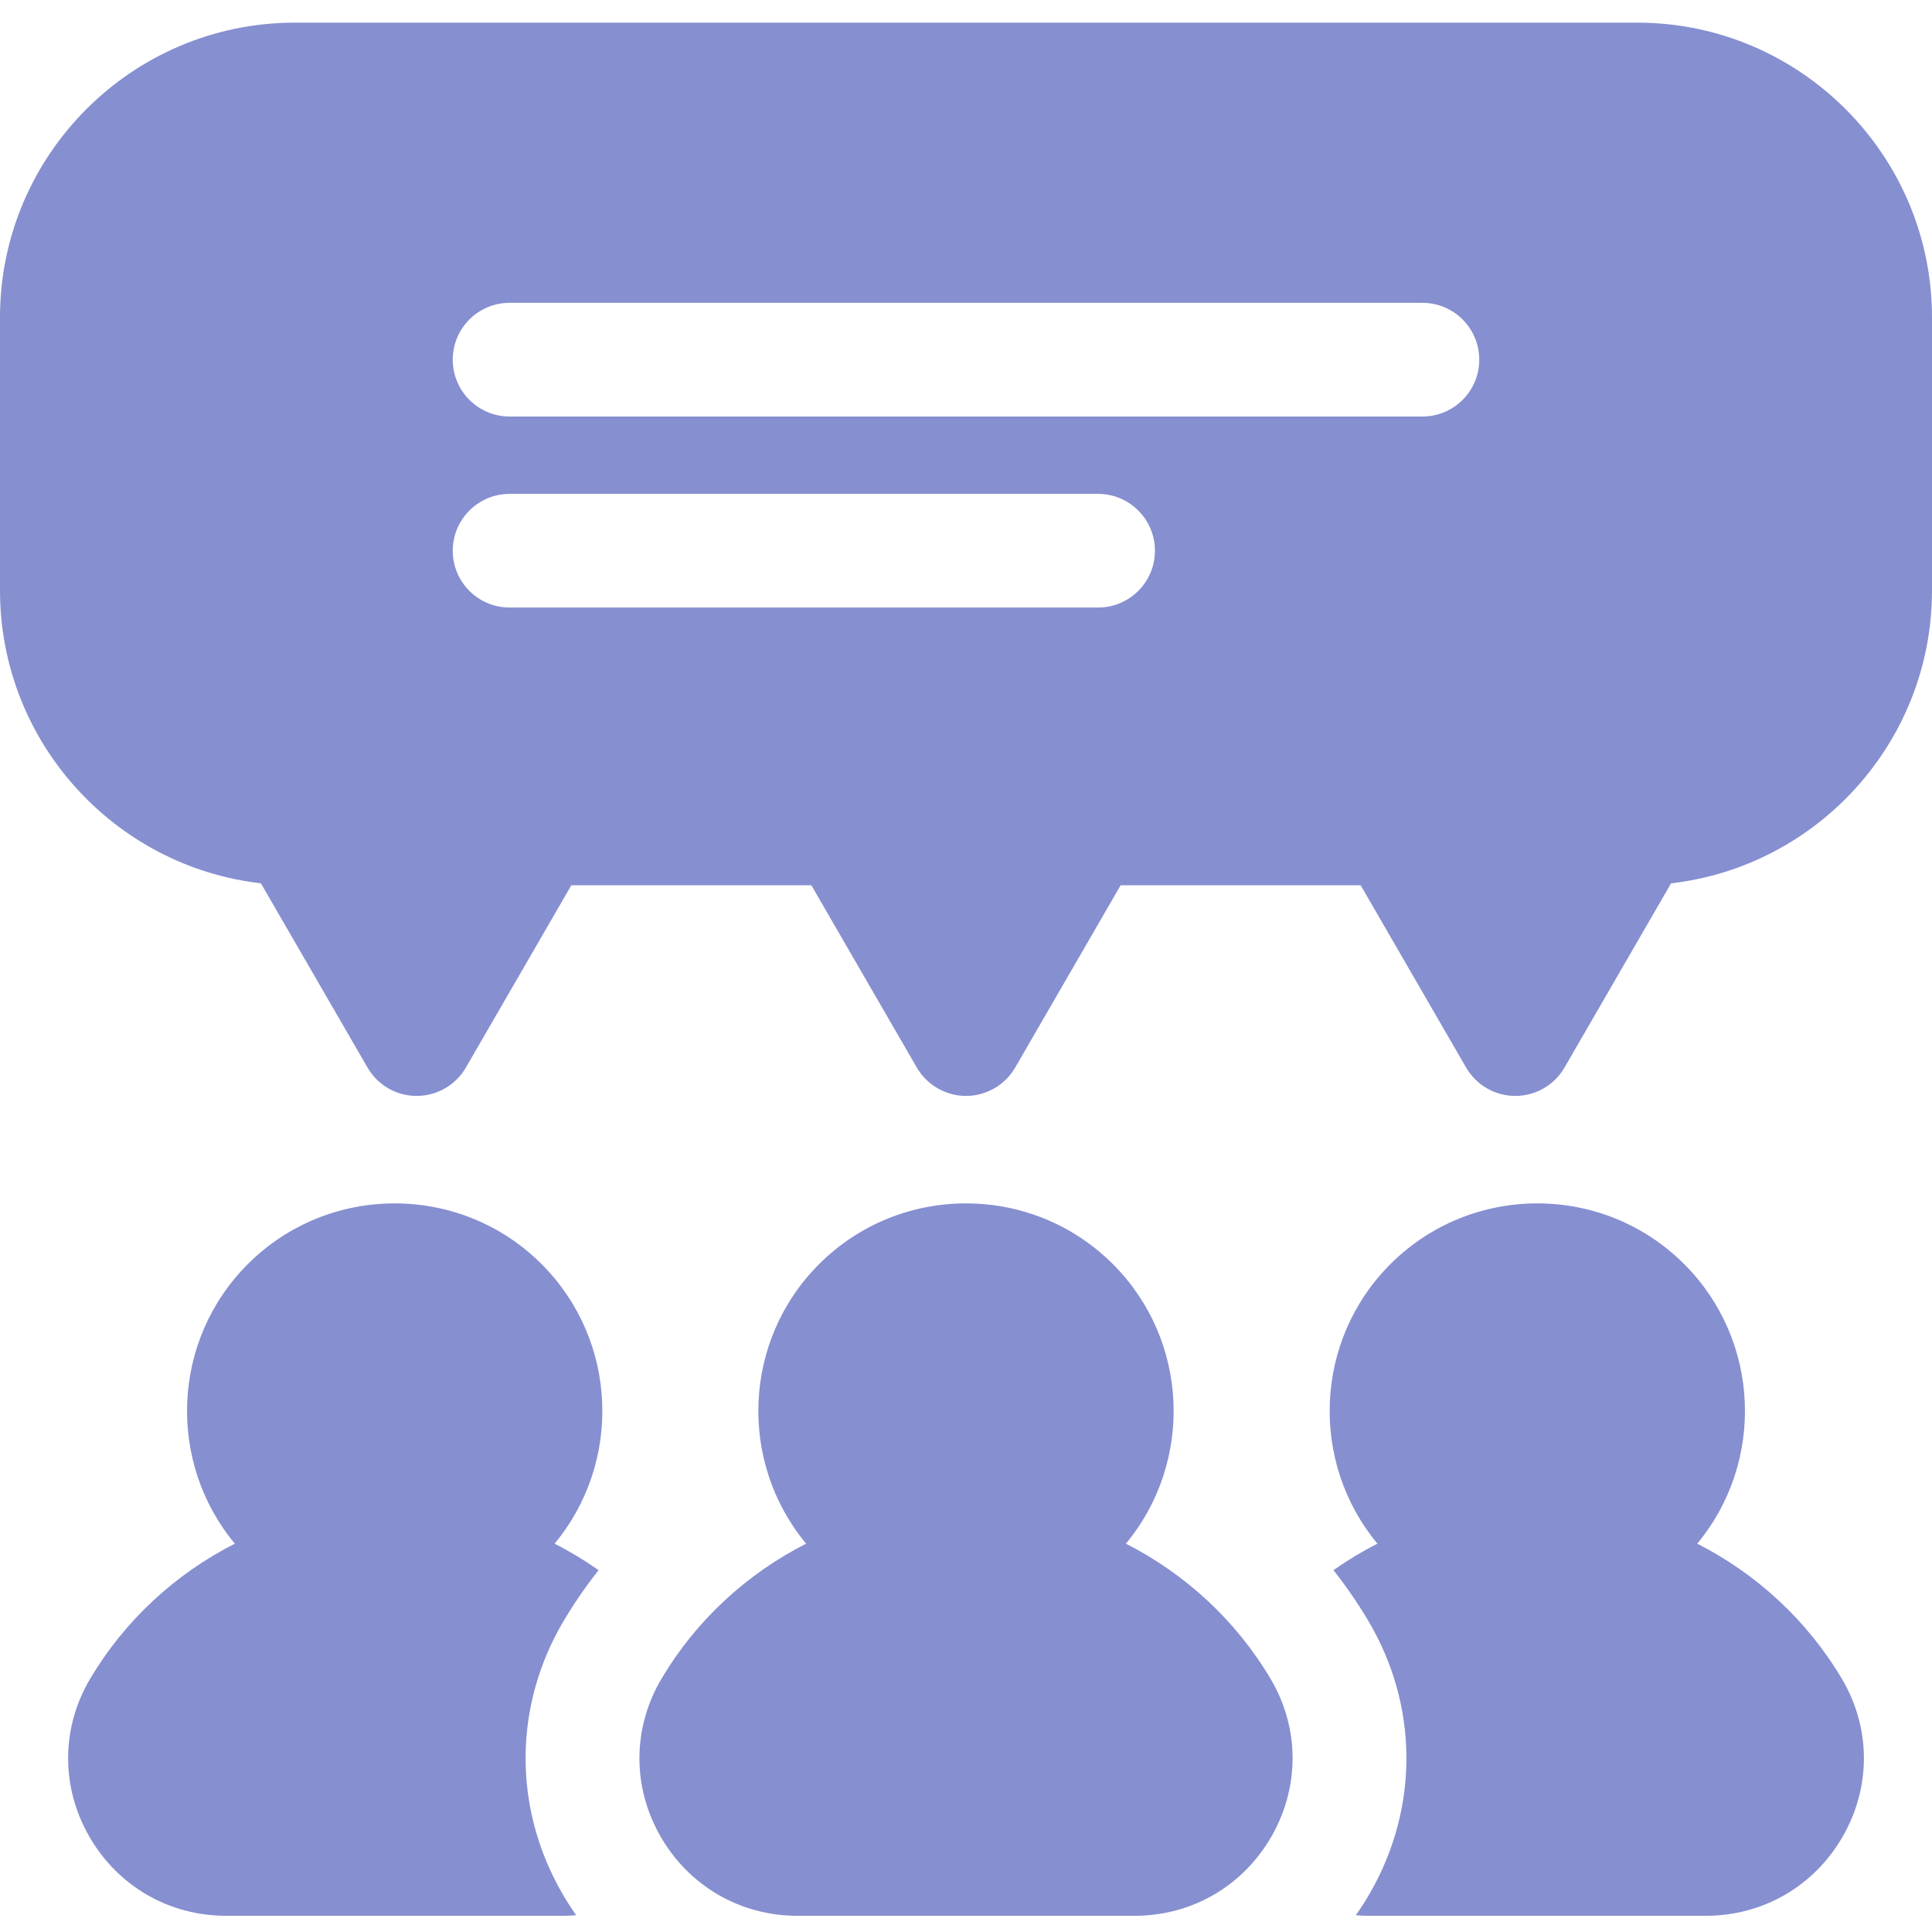 <svg width="44" height="44" viewBox="0 0 44 44" fill="none" xmlns="http://www.w3.org/2000/svg">
<g clip-path="url(#clip0)">
<path d="M31.212 43.094C31.108 43.276 30.997 43.45 30.878 43.618C30.976 43.626 31.074 43.631 31.174 43.631H38.849C40.157 43.631 41.325 42.951 41.974 41.813C42.617 40.684 42.607 39.346 41.947 38.233C41.155 36.898 40 35.841 38.653 35.156C40.195 33.299 40.097 30.53 38.357 28.79C36.512 26.945 33.51 26.945 31.665 28.79C29.925 30.53 29.828 33.299 31.37 35.156C31.022 35.333 30.688 35.535 30.368 35.759C30.657 36.125 30.923 36.51 31.162 36.913C32.302 38.836 32.321 41.147 31.212 43.094Z" fill="#868FD0"/>
<path d="M12.838 36.913C13.077 36.51 13.344 36.125 13.632 35.759C13.313 35.535 12.978 35.333 12.63 35.156C14.173 33.299 14.075 30.53 12.335 28.79C10.49 26.945 7.488 26.945 5.643 28.79C3.903 30.53 3.805 33.299 5.348 35.156C4 35.841 2.845 36.898 2.053 38.233C1.394 39.346 1.384 40.684 2.026 41.813C2.675 42.951 3.843 43.631 5.151 43.631H12.827C12.926 43.631 13.024 43.626 13.122 43.618C13.004 43.45 12.892 43.276 12.789 43.094C11.68 41.147 11.698 38.836 12.838 36.913Z" fill="#868FD0"/>
<path d="M18.359 35.156C17.011 35.841 15.856 36.898 15.065 38.233C14.405 39.346 14.395 40.684 15.037 41.813C15.686 42.951 16.855 43.631 18.162 43.631H25.838C27.146 43.631 28.314 42.951 28.963 41.813C29.605 40.684 29.596 39.346 28.936 38.233C28.144 36.898 26.989 35.841 25.641 35.156C27.184 33.299 27.086 30.53 25.346 28.79C23.501 26.945 20.499 26.945 18.654 28.79C16.914 30.53 16.816 33.299 18.359 35.156Z" fill="#868FD0"/>
<path d="M23.12 24.313L25.522 20.161H30.988L33.39 24.313C33.622 24.713 34.049 24.959 34.51 24.959C34.972 24.959 35.399 24.712 35.63 24.313L38.058 20.117C41.398 19.733 44 16.889 44 13.447V7.229C44 3.527 40.988 0.516 37.286 0.516H6.714C3.012 0.516 0 3.527 0 7.229V13.447C0 16.889 2.602 19.733 5.942 20.117L8.37 24.313C8.601 24.713 9.028 24.959 9.489 24.959C9.951 24.959 10.378 24.712 10.61 24.313L13.012 20.161H18.478L20.88 24.313C21.016 24.548 21.221 24.73 21.46 24.84C21.627 24.916 21.81 24.959 22 24.959C22.19 24.959 22.373 24.916 22.54 24.84C22.779 24.73 22.984 24.548 23.12 24.313ZM11.605 6.897H32.395C33.11 6.897 33.689 7.477 33.689 8.192C33.689 8.906 33.11 9.486 32.395 9.486H11.605C10.891 9.486 10.311 8.906 10.311 8.192C10.311 7.477 10.89 6.897 11.605 6.897ZM11.605 13.836C10.891 13.836 10.311 13.257 10.311 12.542C10.311 11.828 10.891 11.248 11.605 11.248H25.009C25.723 11.248 26.303 11.828 26.303 12.542C26.303 13.257 25.723 13.836 25.009 13.836H11.605Z" fill="#868FD0"/>
</g>
<defs>
<clipPath id="clip0">
<rect width="44" height="44" fill="white"/>
</clipPath>
</defs>
</svg>
